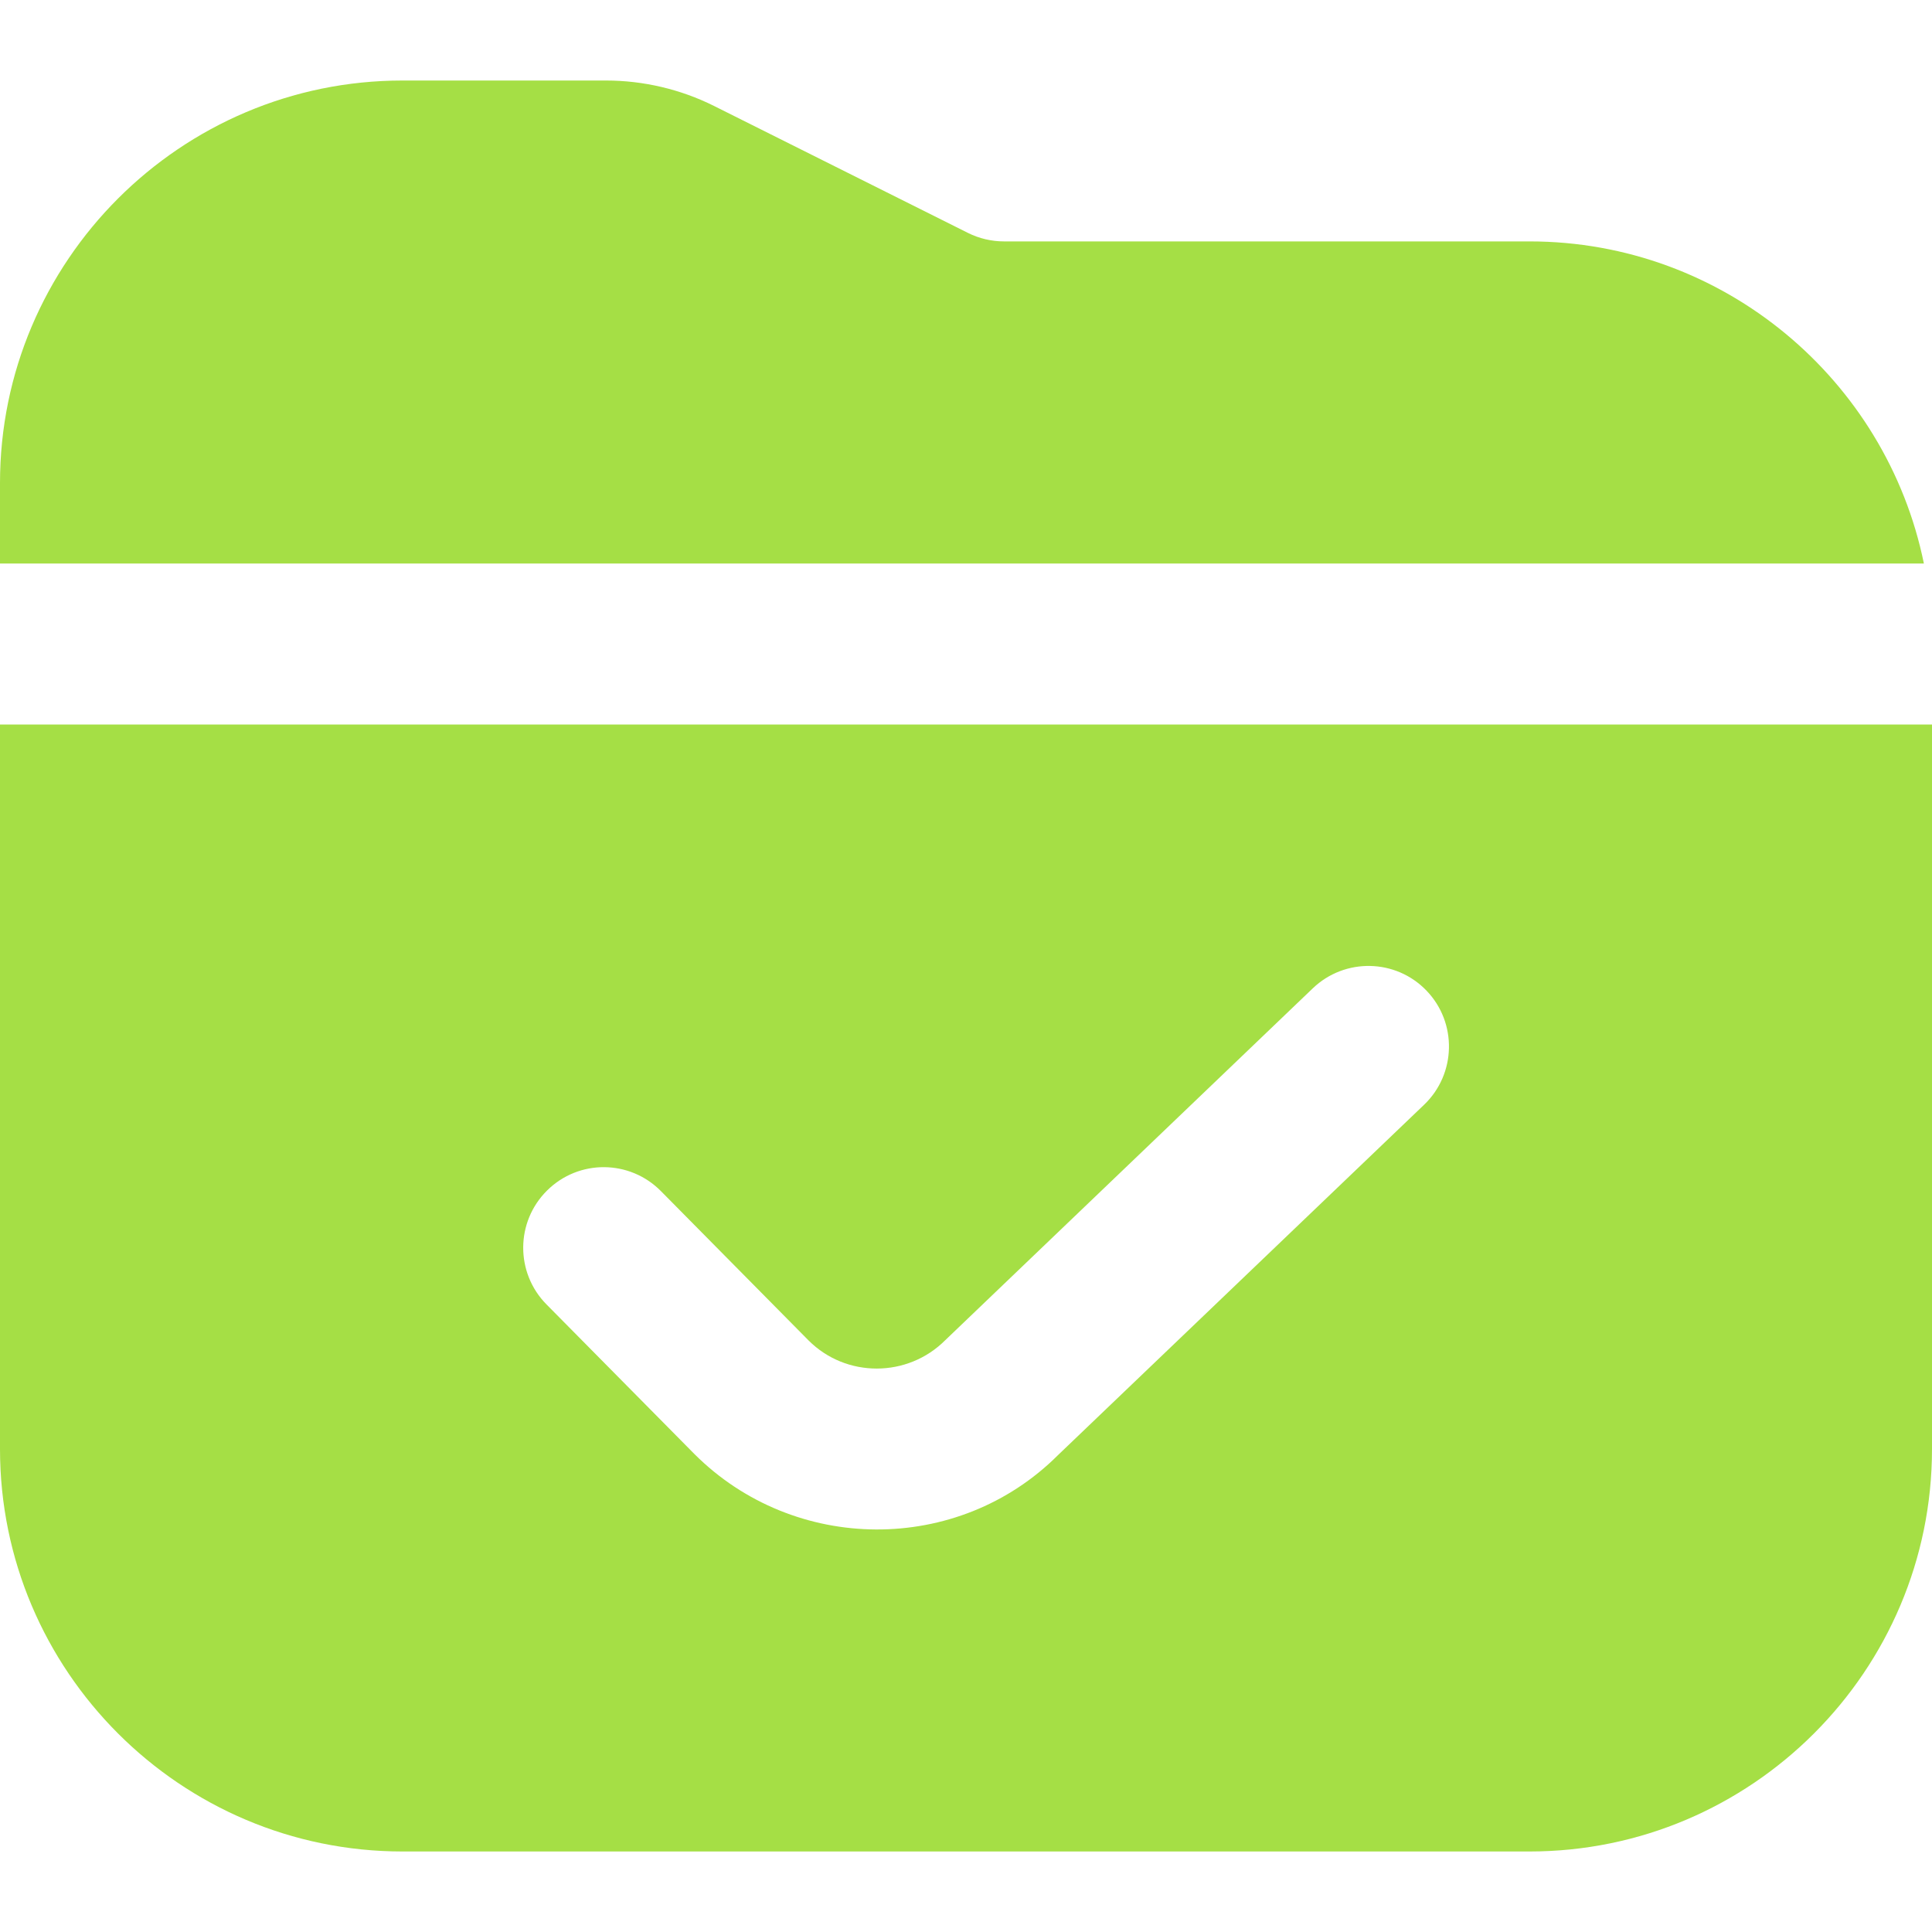 <svg width="40" height="40" viewBox="0 0 40 40" fill="none" xmlns="http://www.w3.org/2000/svg">
<path d="M39.832 11.667H0V10C0 5.405 3.738 1.667 8.333 1.667H12.547C13.318 1.667 14.092 1.848 14.782 2.193L20.042 4.823C20.272 4.938 20.53 4.998 20.787 4.998H31.667C35.69 4.998 39.057 7.868 39.832 11.667ZM0 15V30C0 34.595 3.738 38.333 8.333 38.333H31.667C36.262 38.333 40 34.595 40 30V15H0ZM29.485 22.872L21.903 30.128C19.833 32.193 16.445 32.173 14.375 30.102L11.313 27.005C10.667 26.35 10.673 25.295 11.327 24.648C11.982 23.998 13.037 24.005 13.685 24.662L16.74 27.752C17.517 28.53 18.79 28.53 19.573 27.745L27.18 20.462C27.845 19.825 28.902 19.848 29.537 20.513C30.173 21.177 30.15 22.235 29.485 22.872Z" fill="#A5DF45"/>
</svg>
